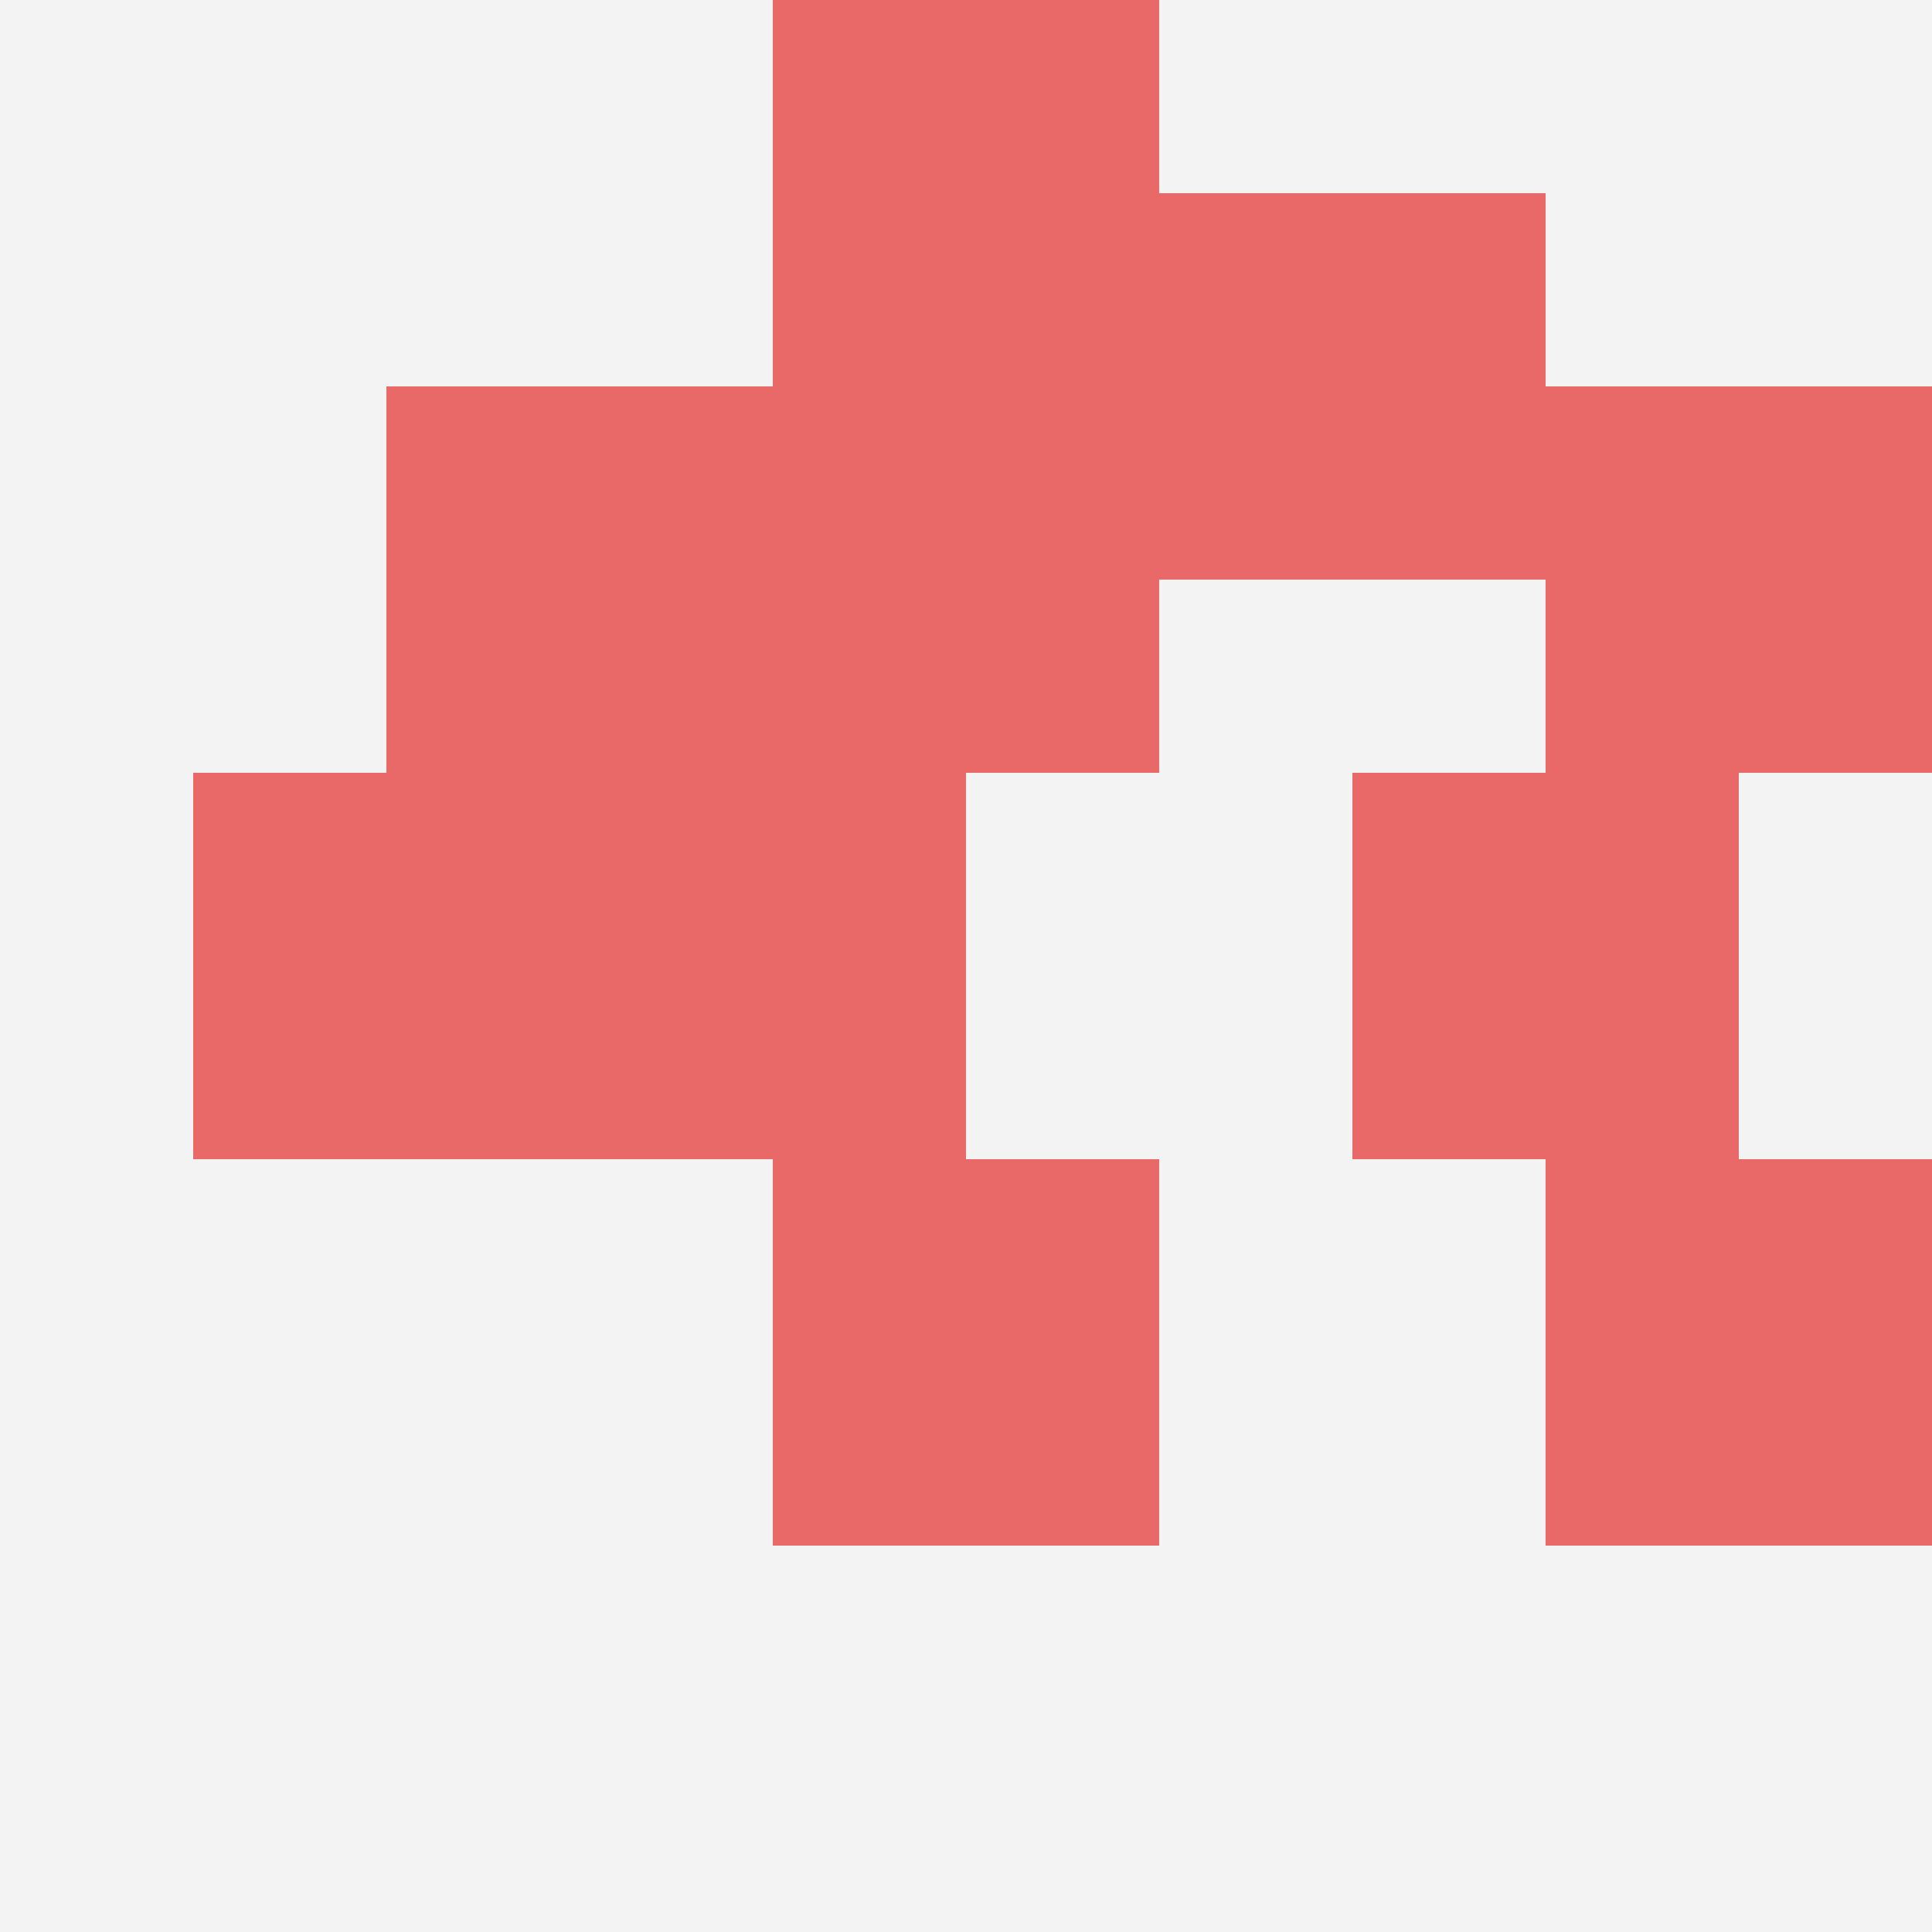 <svg id="ten-svg" xmlns="http://www.w3.org/2000/svg" preserveAspectRatio="xMinYMin meet" viewBox="0 0 10 10"> <rect x="0" y="0" width="10" height="10" fill="#F3F3F3"/><rect class="t" x="4" y="6"/><rect class="t" x="4" y="2"/><rect class="t" x="4" y="0"/><rect class="t" x="3" y="4"/><rect class="t" x="8" y="6"/><rect class="t" x="6" y="1"/><rect class="t" x="7" y="4"/><rect class="t" x="1" y="4"/><rect class="t" x="8" y="2"/><rect class="t" x="2" y="2"/><style>.t{width:2px;height:2px;fill:#E96868} #ten-svg{shape-rendering:crispedges;}</style></svg>